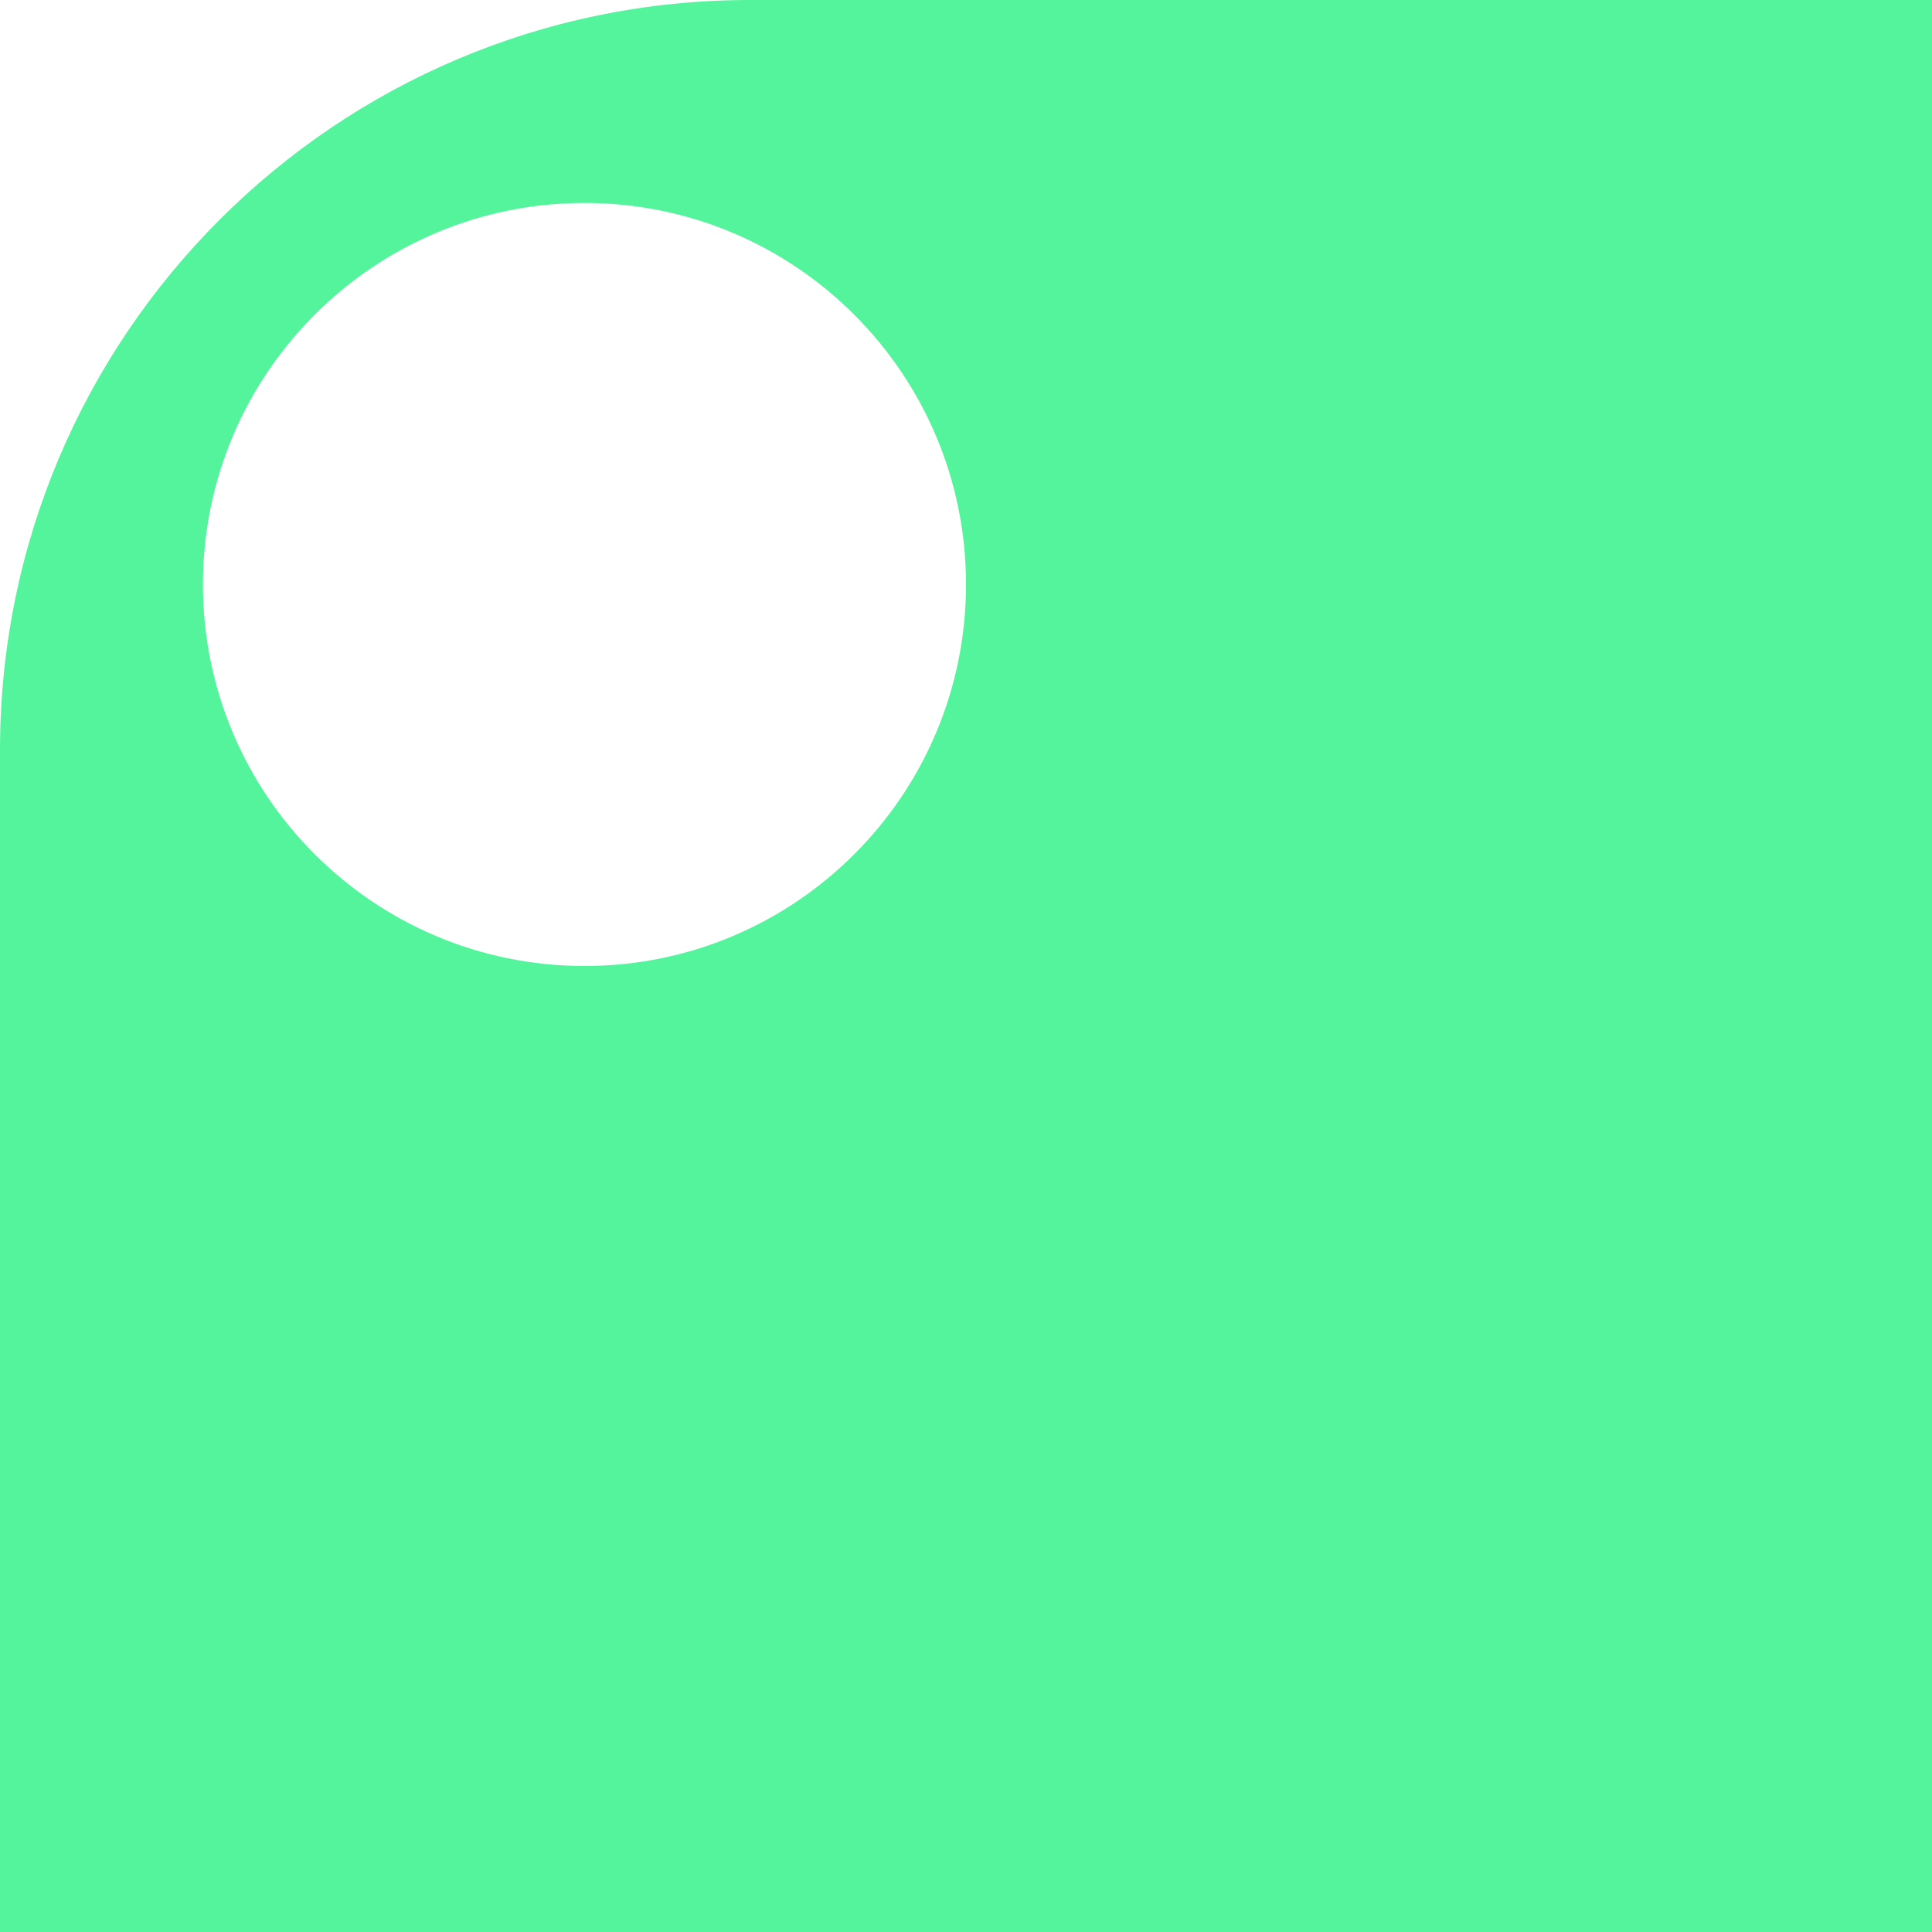 <svg width="212" height="212" viewBox="0 0 212 212" fill="none" xmlns="http://www.w3.org/2000/svg">
<path d="M82.301 0C36.843 0 0 36.843 0 82.301V212H212V0H82.301ZM64.136 106C41.016 106 22.271 87.255 22.271 64.136C22.271 41.016 41.011 22.271 64.136 22.271C87.26 22.271 106 41.016 106 64.136C106 87.255 87.255 106 64.136 106Z" fill="#53F49C"/>
</svg>
